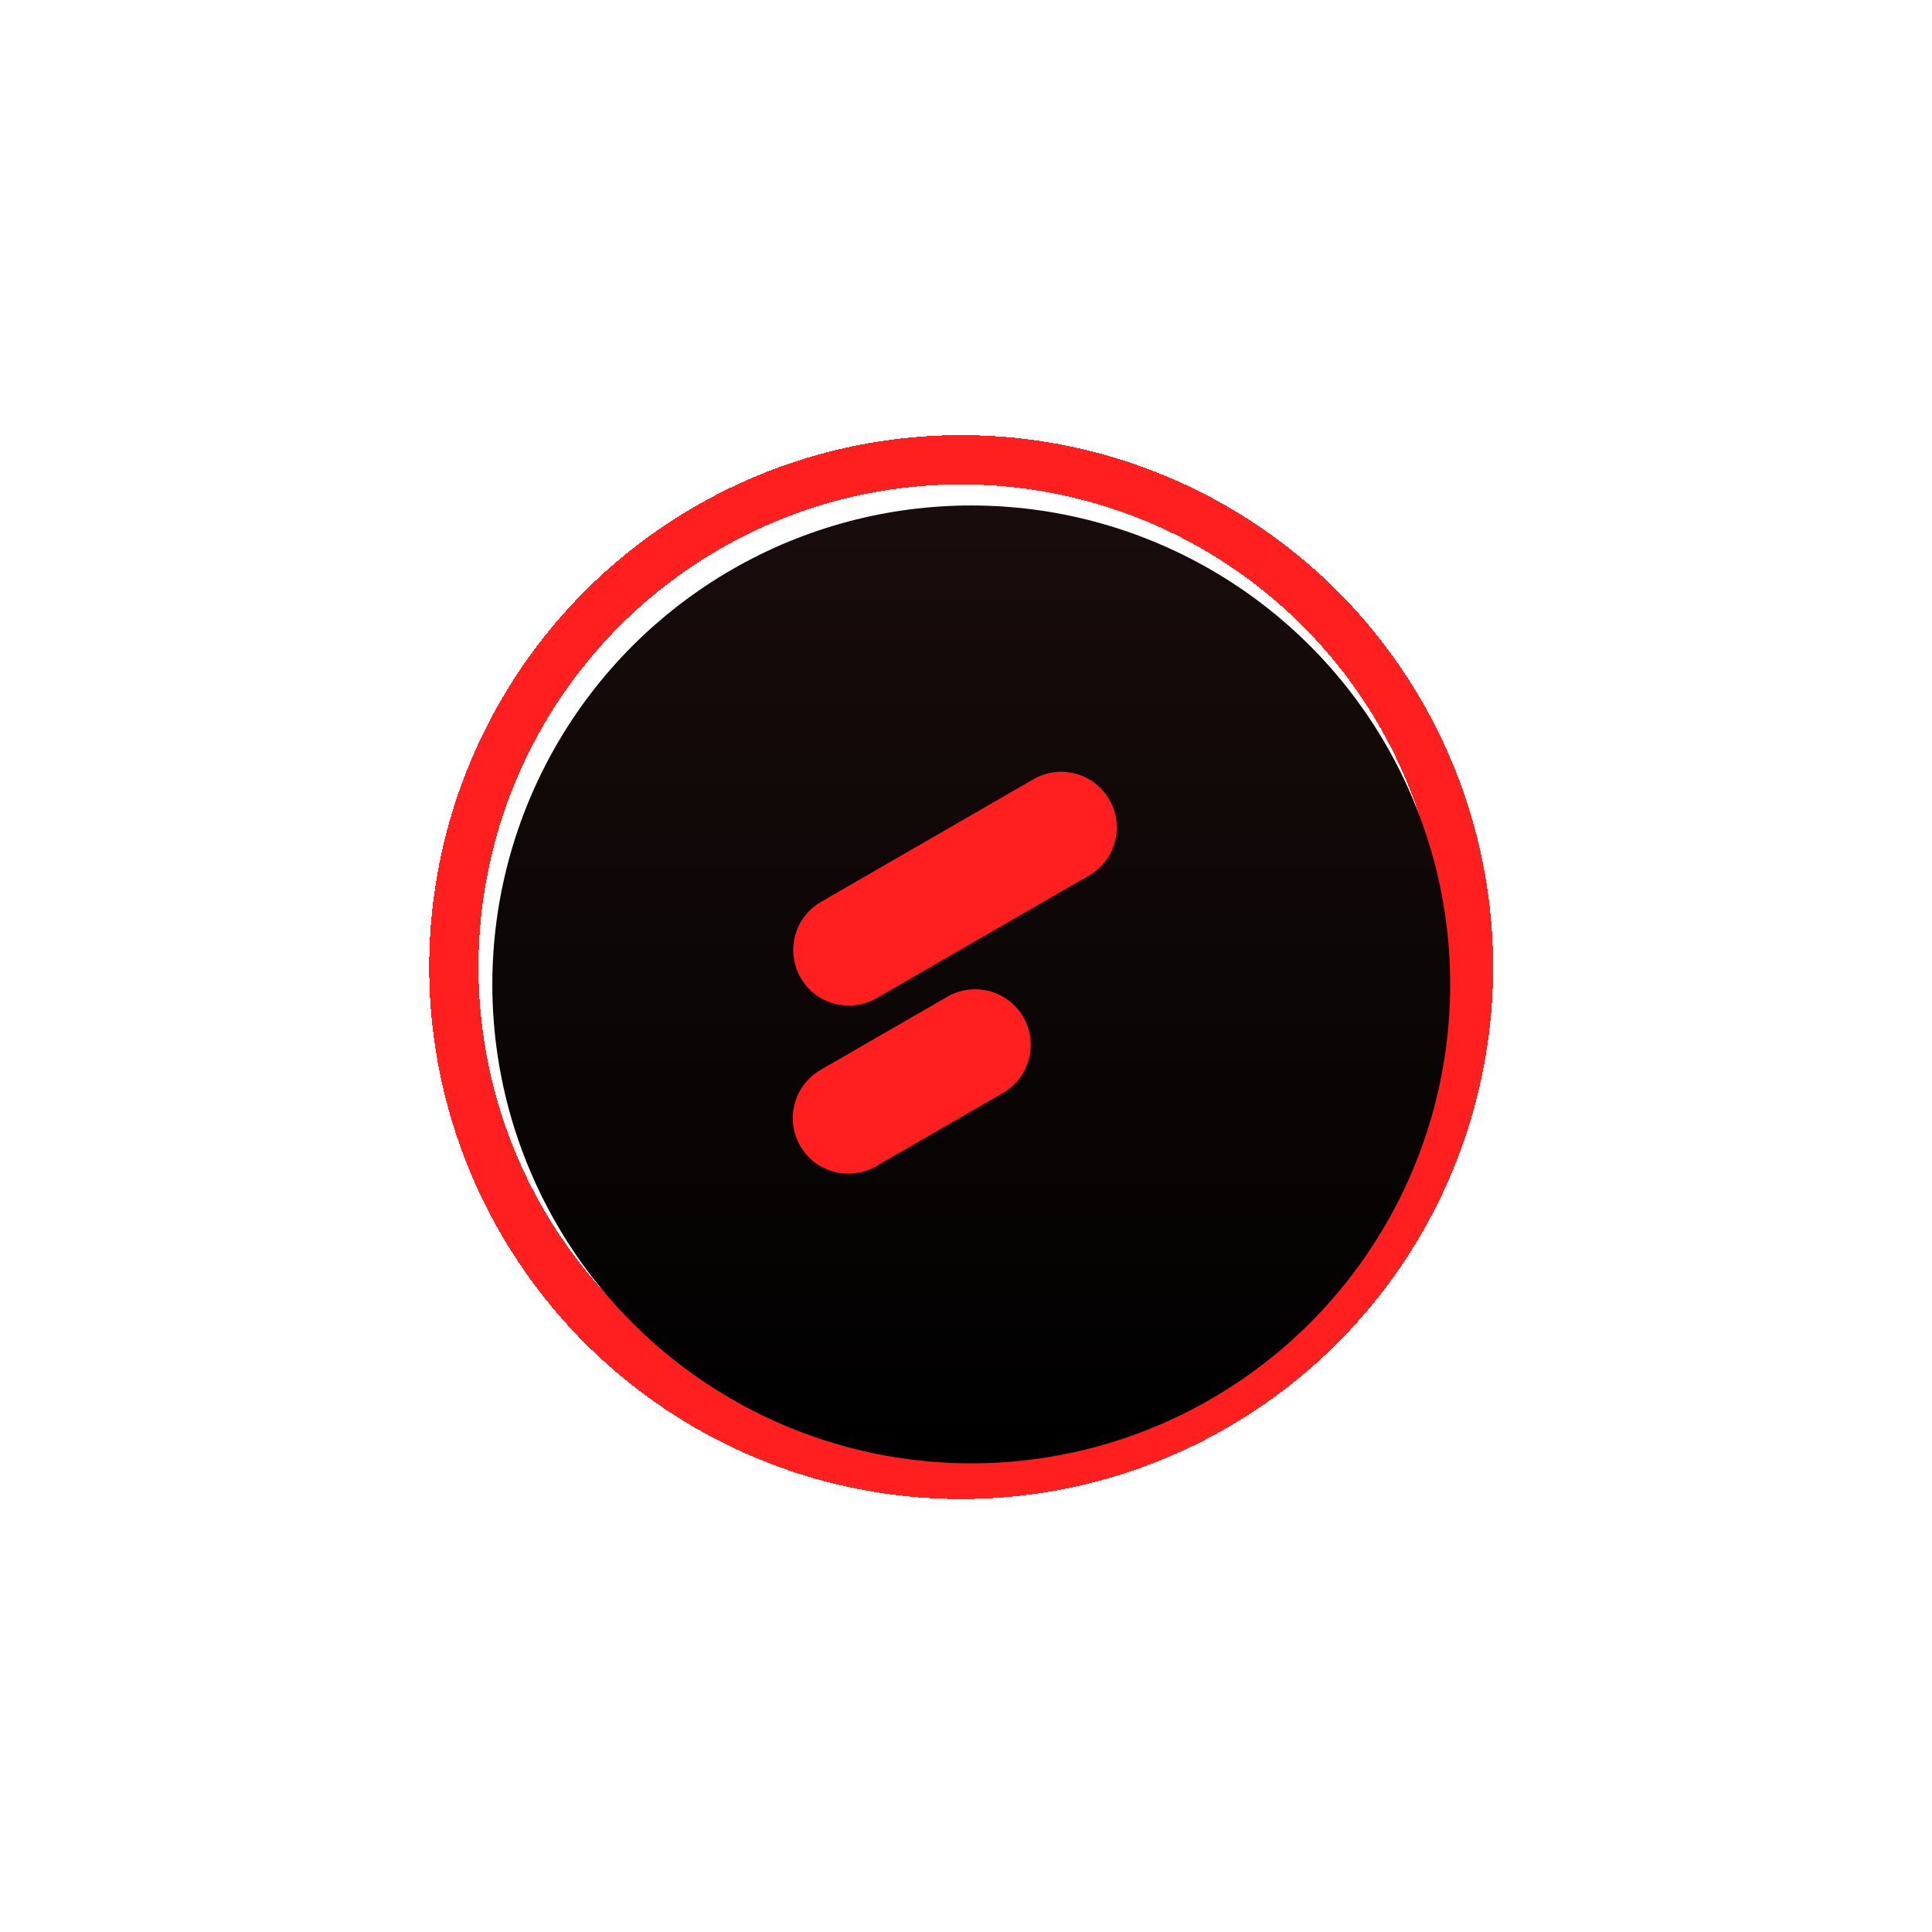 <svg width="144" height="144" viewBox="0 0 144 144" fill="none" xmlns="http://www.w3.org/2000/svg">
<g filter="url(#filter0_d_2661_2743)">
<circle cx="71.638" cy="72.08" r="37.813" stroke="#FF1F1F" stroke-width="3.672" shape-rendering="crispEdges"/>
</g>
<g filter="url(#filter1_i_2661_2743)">
<circle cx="71.607" cy="71.936" r="35.697" fill="url(#paint0_linear_2661_2743)"/>
</g>
<path d="M61.163 67.238C60.222 67.792 59.538 68.695 59.26 69.752C58.981 70.808 59.132 71.932 59.678 72.878C60.224 73.823 61.122 74.515 62.176 74.802C63.23 75.09 64.354 74.949 65.305 74.411L81.136 65.271C81.612 65.001 82.03 64.64 82.365 64.209C82.701 63.777 82.948 63.283 83.091 62.755C83.235 62.228 83.273 61.677 83.203 61.135C83.132 60.593 82.956 60.07 82.682 59.596C82.409 59.123 82.044 58.708 81.61 58.376C81.175 58.044 80.679 57.801 80.15 57.662C79.622 57.523 79.071 57.489 78.529 57.564C77.987 57.639 77.466 57.821 76.995 58.098L61.163 67.238Z" fill="#FF1F1F"/>
<path d="M61.162 79.745C60.211 80.293 59.516 81.198 59.231 82.259C58.947 83.32 59.095 84.45 59.644 85.402C60.193 86.353 61.097 87.048 62.158 87.333C63.219 87.617 64.35 87.469 65.301 86.92L74.752 81.464C75.223 81.192 75.636 80.83 75.967 80.399C76.298 79.968 76.541 79.475 76.682 78.95C76.823 78.424 76.859 77.876 76.788 77.337C76.718 76.798 76.541 76.278 76.269 75.806C75.998 75.335 75.636 74.922 75.204 74.591C74.773 74.26 74.28 74.017 73.755 73.876C73.23 73.735 72.681 73.699 72.142 73.77C71.603 73.841 71.083 74.017 70.612 74.289L61.162 79.745Z" fill="#FF1F1F"/>
<defs>
<filter id="filter0_d_2661_2743" x="0.049" y="0.492" width="143.177" height="143.177" filterUnits="userSpaceOnUse" color-interpolation-filters="sRGB">
<feFlood flood-opacity="0" result="BackgroundImageFix"/>
<feColorMatrix in="SourceAlpha" type="matrix" values="0 0 0 0 0 0 0 0 0 0 0 0 0 0 0 0 0 0 127 0" result="hardAlpha"/>
<feOffset/>
<feGaussianBlur stdDeviation="15.97"/>
<feComposite in2="hardAlpha" operator="out"/>
<feColorMatrix type="matrix" values="0 0 0 0 0.855 0 0 0 0 0.151 0 0 0 0 0.151 0 0 0 0.8 0"/>
<feBlend mode="normal" in2="BackgroundImageFix" result="effect1_dropShadow_2661_2743"/>
<feBlend mode="normal" in="SourceGraphic" in2="effect1_dropShadow_2661_2743" result="shape"/>
</filter>
<filter id="filter1_i_2661_2743" x="35.91" y="36.239" width="72.179" height="72.83" filterUnits="userSpaceOnUse" color-interpolation-filters="sRGB">
<feFlood flood-opacity="0" result="BackgroundImageFix"/>
<feBlend mode="normal" in="SourceGraphic" in2="BackgroundImageFix" result="shape"/>
<feColorMatrix in="SourceAlpha" type="matrix" values="0 0 0 0 0 0 0 0 0 0 0 0 0 0 0 0 0 0 127 0" result="hardAlpha"/>
<feOffset dx="0.785" dy="1.436"/>
<feGaussianBlur stdDeviation="2.354"/>
<feComposite in2="hardAlpha" operator="arithmetic" k2="-1" k3="1"/>
<feColorMatrix type="matrix" values="0 0 0 0 1 0 0 0 0 1 0 0 0 0 1 0 0 0 0.5 0"/>
<feBlend mode="normal" in2="shape" result="effect1_innerShadow_2661_2743"/>
</filter>
<linearGradient id="paint0_linear_2661_2743" x1="71.607" y1="36.239" x2="71.607" y2="107.634" gradientUnits="userSpaceOnUse">
<stop stop-color="#190C0C"/>
<stop offset="1"/>
</linearGradient>
</defs>
</svg>
